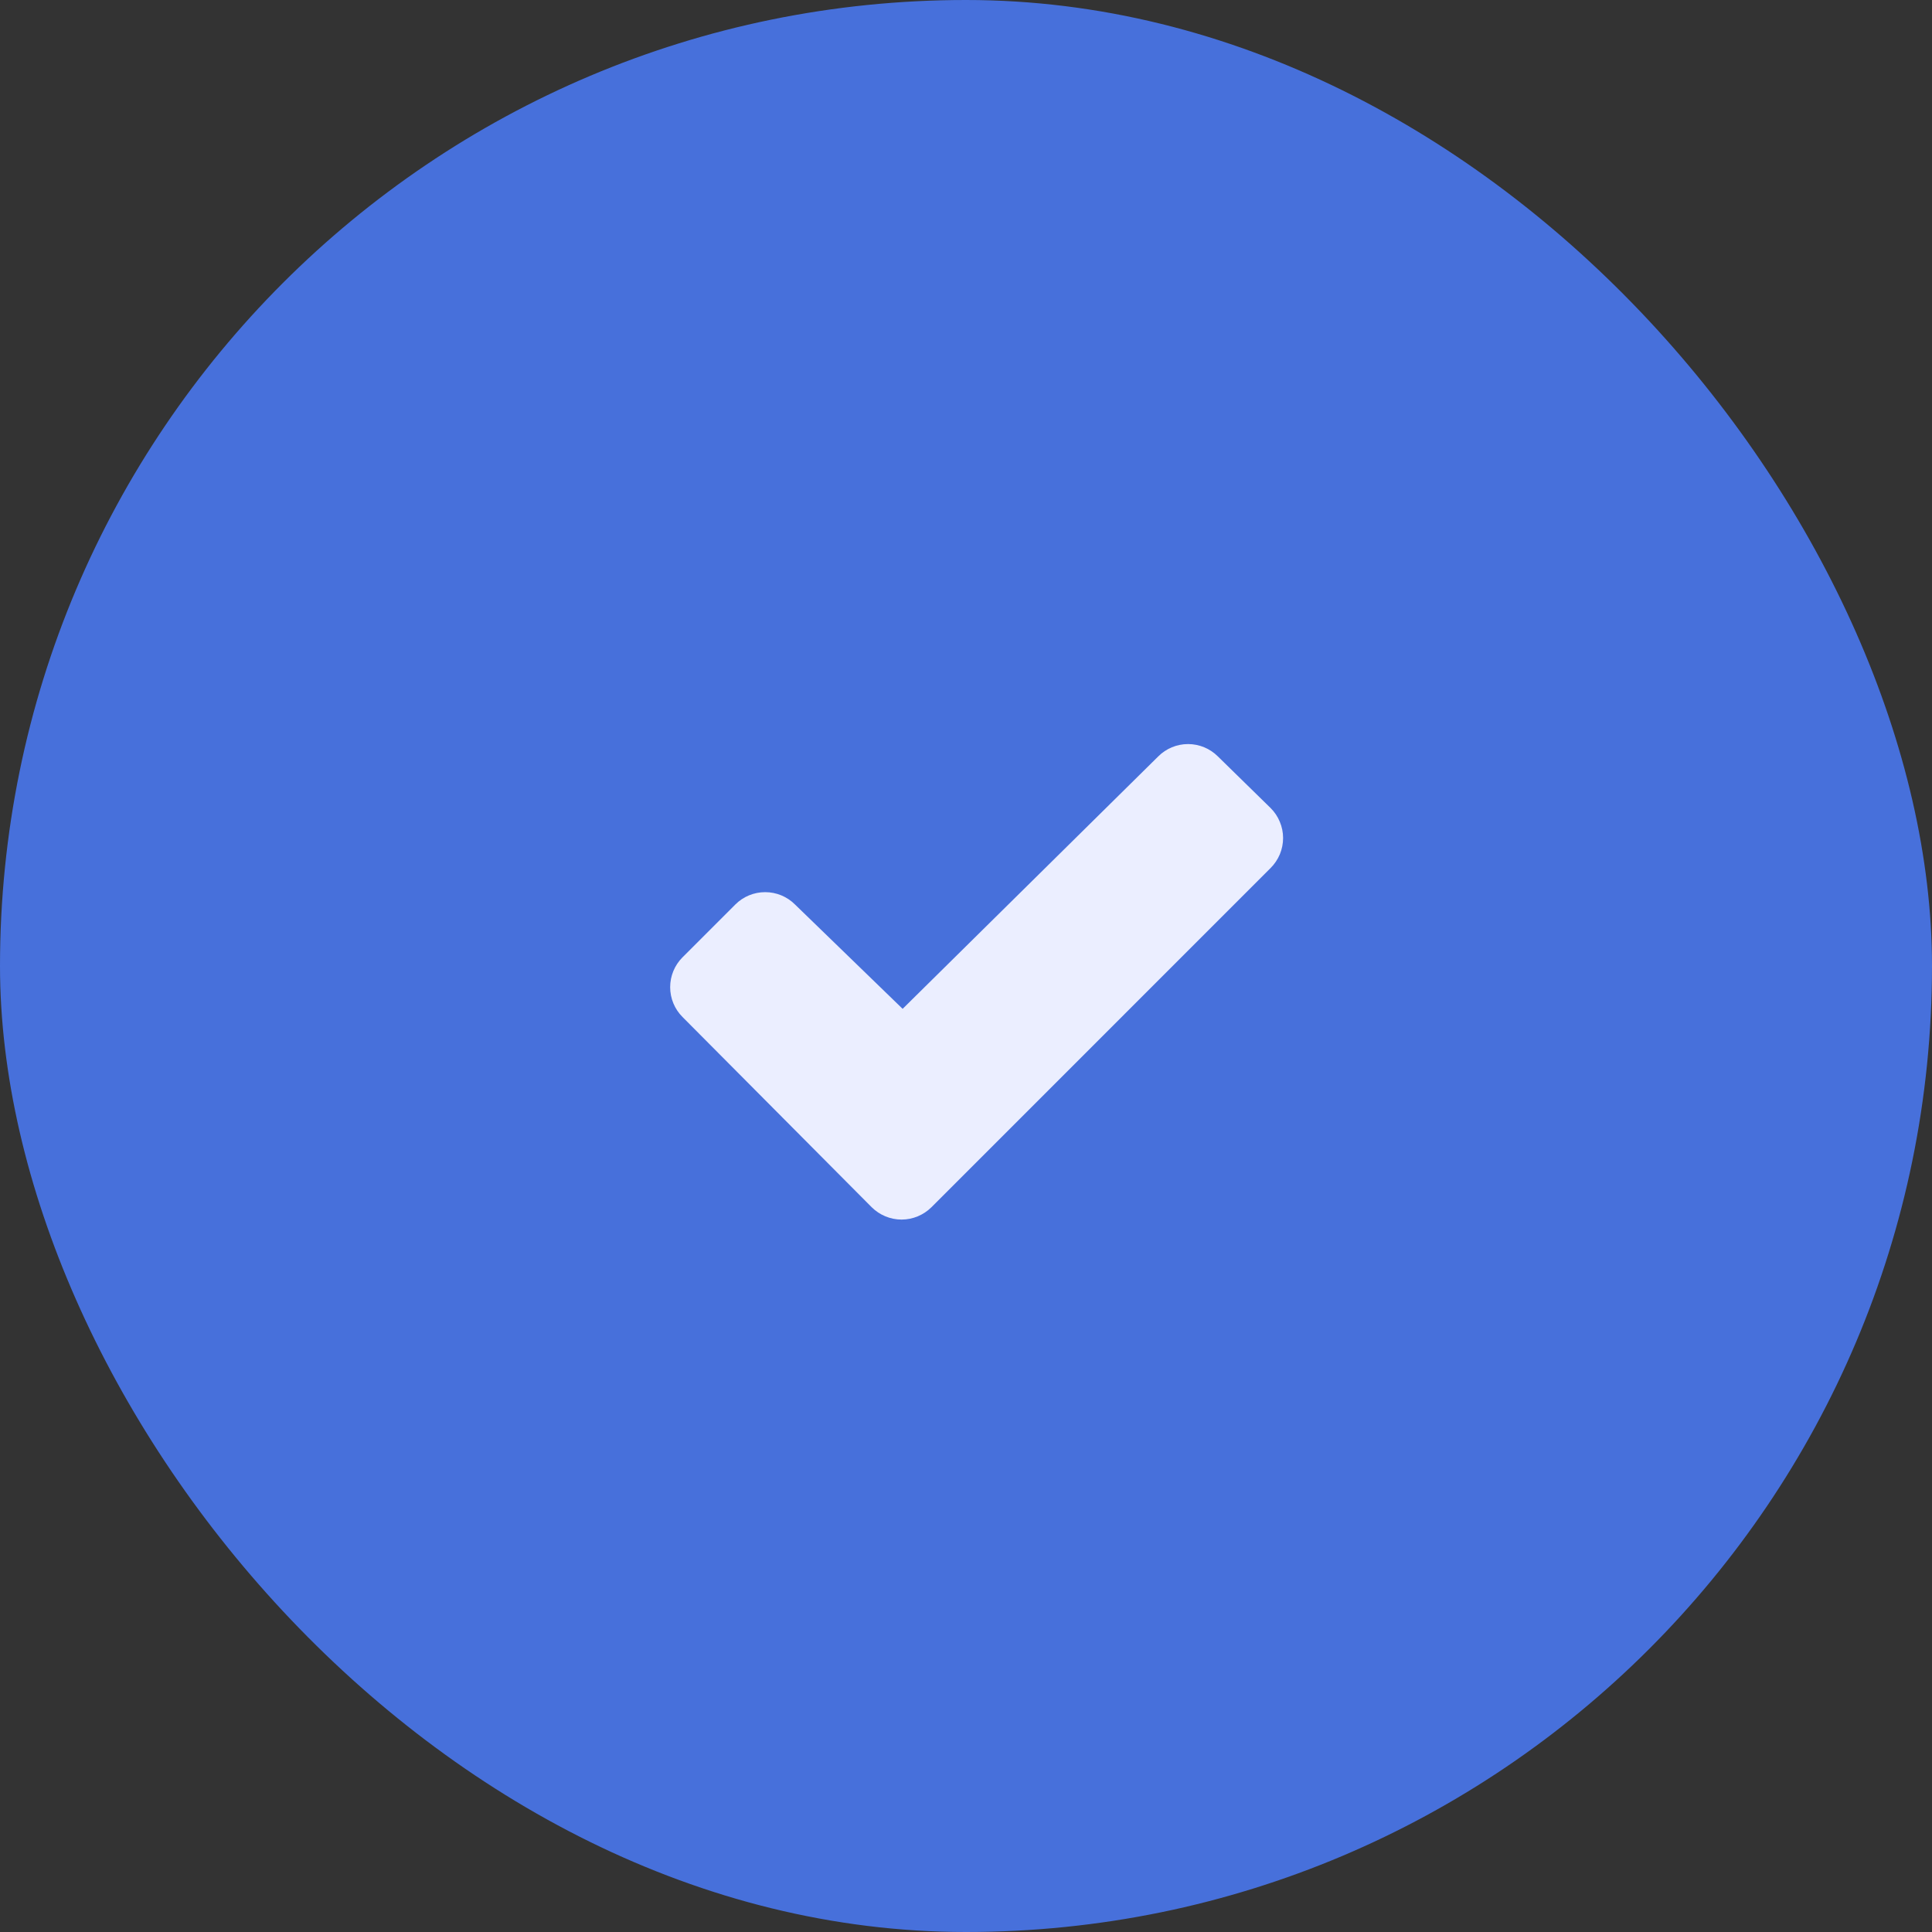 <svg xmlns="http://www.w3.org/2000/svg" fill="none" viewBox="0 0 40 40" height="40" width="40">
<rect x="0" y="0" width="40" height="40" fill="#333333" stroke="none"/>
<rect fill="#4770DB" rx="20" height="40" width="40"></rect>
<path fill="#EBEEFF" d="M26.306 17.972L19.285 24.994C19.12 25.157 18.898 25.25 18.666 25.25C18.434 25.25 18.212 25.157 18.047 24.994L14.131 21.056C13.967 20.892 13.875 20.67 13.875 20.438C13.875 20.206 13.967 19.984 14.131 19.82L15.225 18.726C15.389 18.562 15.611 18.471 15.842 18.471C16.073 18.471 16.295 18.562 16.459 18.726L18.688 20.887L23.98 15.661C24.143 15.497 24.366 15.405 24.597 15.405C24.829 15.405 25.051 15.497 25.215 15.661L26.306 16.729C26.388 16.81 26.453 16.907 26.497 17.014C26.542 17.12 26.565 17.235 26.565 17.35C26.565 17.466 26.542 17.58 26.498 17.687C26.453 17.793 26.388 17.89 26.306 17.972Z"></path>
</svg>

